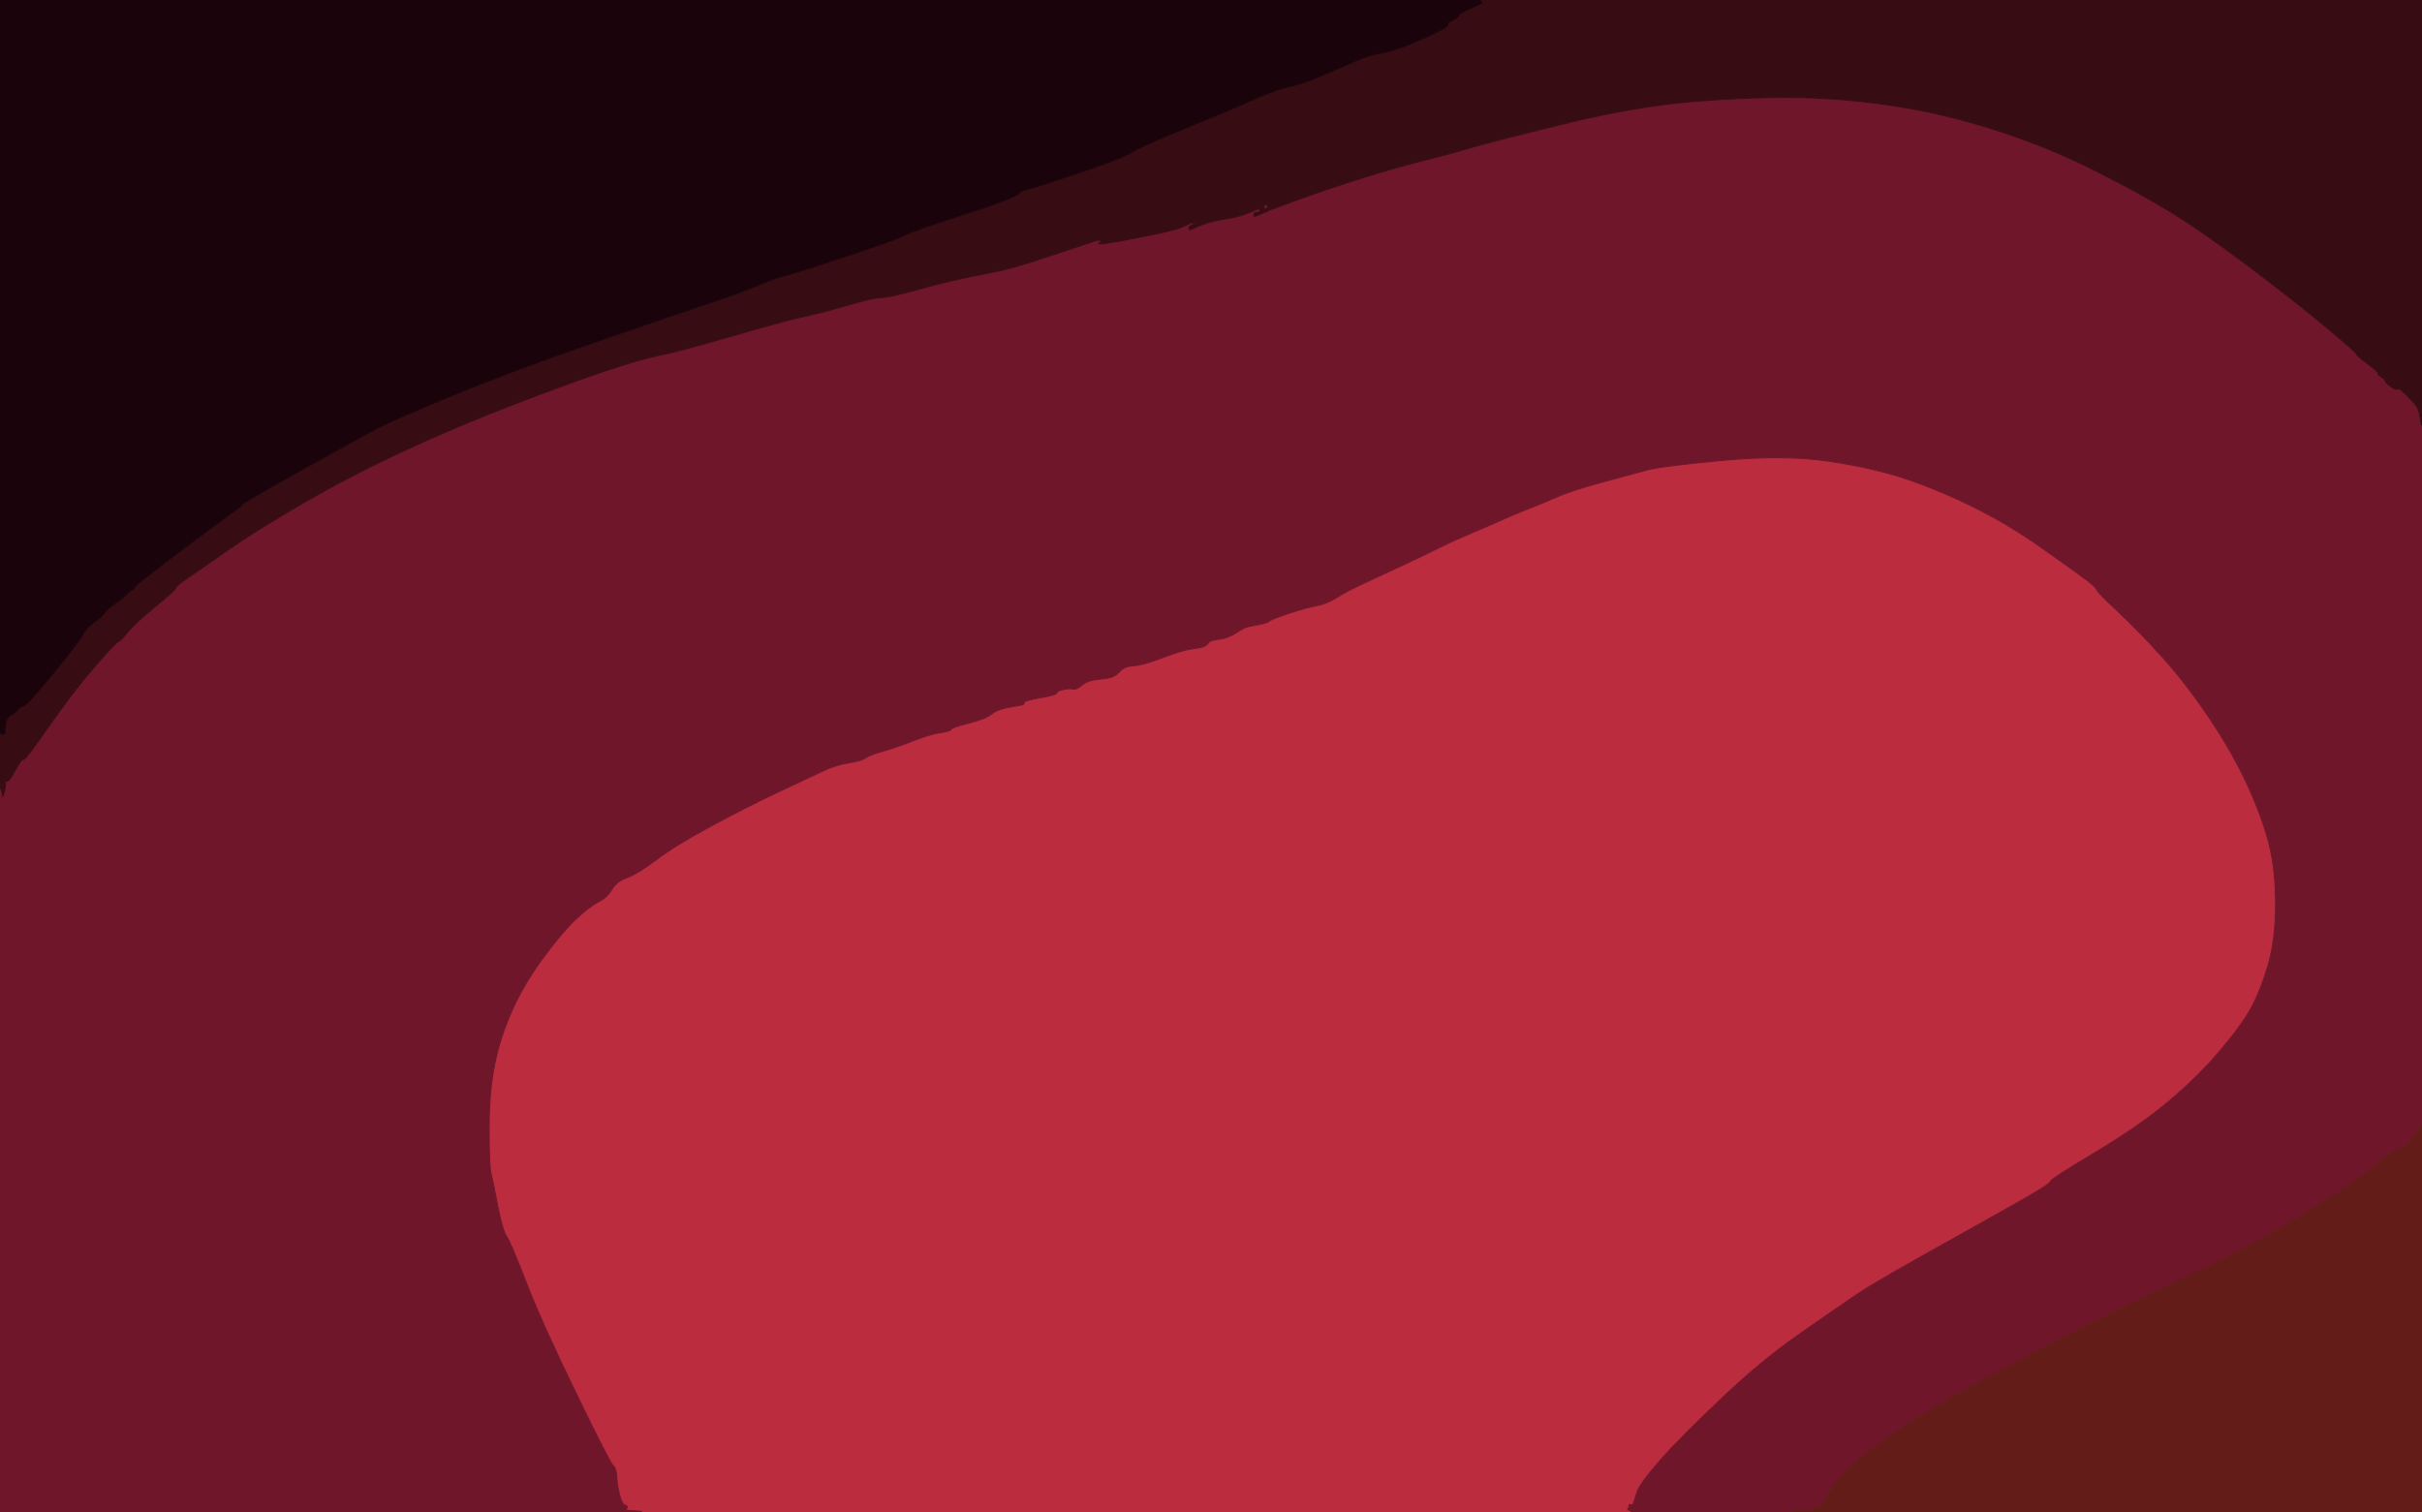 <!-- Created with clker.com Auto tracing tool http://www.clker.com) --> 
<svg 
   xmlns='http://www.w3.org/2000/svg'
   width='1265'
   height='790'>
<path style='opacity:1;fill:#BB2C3E;fill-rule:evenodd;stroke:#BB2C3E;stroke-width:0.5px;stroke-linecap:butt;stroke-linejoin:miter;stroke-opacity:1;' d='M 853.2 785.0 L 853.0 786.0 L 852.0 786.0 L 851.0 786.0 L 850.8 787.0 L 850.5 788.0 L 850.2 788.2 L 850.0 788.5 L 851.0 789.0 L 852.0 789.5 L 852.0 789.8 L 852.0 790.0 L 593.5 790.0 L 335.0 790.0 L 335.0 789.8 L 335.0 789.5 L 331.0 789.2 L 327.0 789.0 L 327.5 787.8 Q 328.0 786.5 326.5 786.2 Q 325.0 786.0 323.8 781.5 Q 322.5 777.0 322.2 772.0 Q 322.0 767.0 320.2 765.5 Q 318.5 764.0 301.0 728.0 Q 283.5 692.0 275.2 670.8 Q 267.0 649.5 264.8 646.2 Q 262.5 643.0 260.0 630.0 Q 257.5 617.0 256.5 613.0 Q 255.5 609.0 255.5 589.5 Q 255.5 570.0 258.5 555.5 Q 261.5 541.0 267.8 527.2 Q 274.0 513.5 284.0 500.0 Q 294.0 486.5 301.0 480.0 Q 308.0 473.5 312.5 471.2 Q 317.0 469.0 319.5 464.8 Q 322.0 460.5 327.5 458.5 Q 333.0 456.5 343.0 449.0 Q 353.0 441.5 371.5 431.5 Q 390.0 421.5 407.0 413.5 Q 424.0 405.5 430.5 402.5 Q 437.0 399.5 443.5 398.5 Q 450.0 397.5 452.0 396.0 Q 454.0 394.5 461.0 392.5 Q 468.0 390.5 477.0 387.0 Q 486.0 383.5 491.2 382.8 Q 496.5 382.0 496.8 381.0 Q 497.0 380.0 506.0 377.8 Q 515.0 375.5 518.0 373.0 Q 521.0 370.5 527.0 369.5 Q 533.0 368.5 534.0 368.2 Q 535.0 368.0 535.0 367.0 Q 535.0 366.0 543.5 364.5 Q 552.0 363.0 552.0 362.0 Q 552.0 361.0 555.5 360.2 Q 559.0 359.5 560.5 360.0 Q 562.0 360.5 565.0 358.0 Q 568.0 355.5 573.0 355.0 Q 578.0 354.5 580.5 353.8 Q 583.0 353.0 585.2 350.5 Q 587.5 348.0 592.2 347.8 Q 597.0 347.5 607.5 343.5 Q 618.0 339.5 622.5 339.0 Q 627.0 338.5 628.8 337.8 Q 630.5 337.0 631.2 335.8 Q 632.0 334.5 636.5 334.0 Q 641.0 333.5 645.0 331.0 Q 649.0 328.5 650.0 328.0 Q 651.0 327.5 656.5 326.5 Q 662.0 325.5 663.0 324.5 Q 664.0 323.5 673.0 320.5 Q 682.0 317.5 687.5 316.5 Q 693.0 315.5 698.5 312.0 Q 704.0 308.5 712.2 304.8 Q 720.5 301.0 732.8 295.2 Q 745.0 289.5 752.0 286.0 Q 759.0 282.5 768.5 278.5 Q 778.0 274.5 783.5 272.0 Q 789.0 269.5 797.2 266.2 Q 805.5 263.0 812.8 259.8 Q 820.0 256.5 836.5 252.0 Q 853.0 247.5 860.5 245.5 Q 868.0 243.5 900.0 240.5 Q 932.0 237.5 955.5 241.0 Q 979.0 244.5 996.5 250.5 Q 1014.0 256.5 1032.0 265.5 Q 1050.0 274.5 1067.2 286.8 Q 1084.5 299.0 1089.8 303.0 Q 1095.0 307.0 1095.0 308.0 Q 1095.0 309.0 1106.2 319.5 Q 1117.5 330.0 1130.0 344.0 Q 1142.5 358.0 1154.5 376.0 Q 1166.5 394.0 1174.0 410.5 Q 1181.5 427.0 1185.0 440.5 Q 1188.5 454.0 1188.5 472.5 Q 1188.5 491.0 1184.5 504.5 Q 1180.5 518.0 1175.5 527.0 Q 1170.5 536.0 1159.2 549.2 Q 1148.0 562.5 1132.5 575.5 Q 1117.0 588.5 1094.0 602.2 Q 1071.0 616.0 1071.0 617.0 Q 1071.0 618.0 1064.0 622.2 Q 1057.0 626.5 1018.8 647.8 Q 980.5 669.0 969.8 676.2 Q 959.0 683.5 939.0 697.5 Q 919.0 711.5 897.8 731.8 Q 876.5 752.0 866.5 763.5 Q 856.5 775.0 855.0 779.5 Q 853.5 784.0 853.2 785.0 z 
'/>
<path style='opacity:1;fill:#70162B;fill-rule:evenodd;stroke:#70162B;stroke-width:0.5px;stroke-linecap:butt;stroke-linejoin:miter;stroke-opacity:1;' d='M 1264.8 222.0 L 1265.0 222.0 L 1265.0 405.0 L 1265.0 588.0 L 1264.8 588.0 Q 1264.5 588.0 1262.8 590.8 Q 1261.0 593.5 1258.0 596.8 Q 1255.0 600.0 1253.5 599.8 Q 1252.0 599.5 1243.8 606.2 Q 1235.5 613.0 1220.5 623.0 Q 1205.5 633.0 1186.8 643.8 Q 1168.0 654.5 1133.5 671.0 Q 1099.0 687.5 1089.0 692.5 Q 1079.0 697.5 1044.5 716.0 Q 1010.0 734.5 991.5 747.0 Q 973.0 759.5 966.0 766.5 Q 959.0 773.5 957.8 775.8 Q 956.5 778.0 953.8 782.5 Q 951.0 787.0 949.0 787.0 Q 947.0 787.0 947.0 788.0 Q 947.0 789.0 941.5 789.2 L 936.0 789.5 L 936.0 789.8 L 936.0 790.0 L 894.0 790.0 L 852.0 790.0 L 852.0 789.8 L 852.0 789.5 L 851.0 789.0 L 850.0 788.5 L 850.2 788.2 L 850.5 788.0 L 850.8 787.0 L 851.0 786.0 L 852.0 786.0 L 853.0 786.0 L 853.2 785.0 Q 853.5 784.0 855.0 779.5 Q 856.5 775.0 866.5 763.5 Q 876.5 752.0 897.8 731.8 Q 919.0 711.5 939.0 697.5 Q 959.0 683.5 969.8 676.2 Q 980.5 669.0 1018.8 647.8 Q 1057.0 626.5 1064.0 622.2 Q 1071.0 618.0 1071.0 617.0 Q 1071.0 616.0 1094.0 602.2 Q 1117.0 588.5 1132.5 575.5 Q 1148.0 562.5 1159.2 549.2 Q 1170.5 536.0 1175.5 527.0 Q 1180.5 518.0 1184.5 504.5 Q 1188.5 491.0 1188.5 472.5 Q 1188.5 454.0 1185.0 440.5 Q 1181.5 427.0 1174.0 410.5 Q 1166.5 394.0 1154.5 376.0 Q 1142.5 358.0 1130.0 344.0 Q 1117.5 330.0 1106.2 319.5 Q 1095.0 309.0 1095.0 308.0 Q 1095.0 307.0 1089.8 303.0 Q 1084.5 299.0 1067.2 286.8 Q 1050.0 274.5 1032.0 265.5 Q 1014.0 256.5 996.5 250.5 Q 979.0 244.5 955.5 241.0 Q 932.0 237.5 900.0 240.5 Q 868.0 243.5 860.5 245.5 Q 853.0 247.5 836.5 252.0 Q 820.0 256.5 812.8 259.8 Q 805.5 263.0 797.2 266.2 Q 789.0 269.5 783.5 272.0 Q 778.0 274.5 768.5 278.5 Q 759.0 282.5 752.0 286.0 Q 745.0 289.5 732.8 295.2 Q 720.5 301.0 712.2 304.8 Q 704.0 308.5 698.5 312.0 Q 693.0 315.5 687.5 316.5 Q 682.0 317.5 673.0 320.5 Q 664.0 323.5 663.0 324.5 Q 662.0 325.5 656.5 326.5 Q 651.0 327.5 650.0 328.0 Q 649.0 328.5 645.0 331.0 Q 641.0 333.5 636.5 334.0 Q 632.0 334.5 631.2 335.8 Q 630.5 337.0 628.8 337.8 Q 627.0 338.5 622.5 339.0 Q 618.0 339.5 607.5 343.5 Q 597.0 347.5 592.2 347.8 Q 587.5 348.0 585.2 350.5 Q 583.0 353.0 580.5 353.8 Q 578.0 354.5 573.0 355.0 Q 568.0 355.5 565.0 358.0 Q 562.0 360.5 560.5 360.0 Q 559.0 359.5 555.5 360.2 Q 552.0 361.0 552.0 362.0 Q 552.0 363.0 543.5 364.5 Q 535.0 366.0 535.0 367.0 Q 535.0 368.0 534.0 368.2 Q 533.0 368.5 527.0 369.5 Q 521.0 370.5 518.0 373.0 Q 515.0 375.5 506.0 377.8 Q 497.0 380.0 496.8 381.0 Q 496.5 382.0 491.2 382.8 Q 486.0 383.5 477.0 387.0 Q 468.0 390.5 461.0 392.5 Q 454.0 394.5 452.0 396.0 Q 450.0 397.5 443.5 398.5 Q 437.0 399.5 430.5 402.5 Q 424.0 405.5 407.0 413.5 Q 390.0 421.5 371.5 431.5 Q 353.0 441.5 343.0 449.0 Q 333.0 456.5 327.5 458.5 Q 322.0 460.5 319.5 464.8 Q 317.0 469.0 312.5 471.2 Q 308.0 473.5 301.0 480.0 Q 294.0 486.5 284.0 500.0 Q 274.0 513.5 267.8 527.2 Q 261.5 541.0 258.5 555.5 Q 255.5 570.0 255.5 589.5 Q 255.5 609.0 256.5 613.0 Q 257.5 617.0 260.0 630.0 Q 262.5 643.0 264.8 646.2 Q 267.0 649.5 275.2 670.8 Q 283.5 692.0 301.0 728.0 Q 318.5 764.0 320.2 765.5 Q 322.0 767.0 322.2 772.0 Q 322.5 777.0 323.8 781.5 Q 325.0 786.0 326.5 786.2 Q 328.0 786.5 327.5 787.8 L 327.0 789.0 L 331.0 789.2 L 335.0 789.5 L 335.0 789.8 L 335.0 790.0 L 167.5 790.0 L 0.0 790.0 L 0.0 601.0 L 0.0 412.0 L 0.2 412.0 L 0.5 412.0 L 1.0 414.0 L 1.5 416.0 L 2.0 414.5 L 2.5 413.0 L 2.8 410.5 L 3.0 408.0 L 4.0 408.0 Q 5.0 408.0 8.2 402.0 Q 11.5 396.0 12.2 396.8 Q 13.0 397.5 25.5 379.5 Q 38.0 361.5 49.5 348.2 Q 61.0 335.0 62.0 335.0 Q 63.0 335.0 66.5 330.5 Q 70.0 326.0 81.0 317.0 Q 92.0 308.0 92.0 307.0 Q 92.0 306.0 97.2 302.5 Q 102.5 299.0 117.8 288.2 Q 133.0 277.5 158.0 263.0 Q 183.0 248.5 211.0 235.5 Q 239.0 222.5 269.0 211.0 Q 299.0 199.5 317.0 193.5 Q 335.0 187.5 345.0 185.5 Q 355.0 183.5 382.5 175.5 Q 410.0 167.5 419.5 165.5 Q 429.0 163.5 442.5 159.5 Q 456.0 155.5 460.0 155.5 Q 464.0 155.5 478.5 151.5 Q 493.0 147.5 502.5 145.5 Q 512.0 143.5 520.8 141.8 Q 529.5 140.0 546.8 134.2 Q 564.0 128.5 567.0 127.5 Q 570.0 126.5 571.5 126.0 L 573.0 125.5 L 574.5 125.5 Q 576.0 125.5 574.0 127.0 Q 572.0 128.5 592.5 124.5 Q 613.0 120.5 616.5 119.0 Q 620.0 117.5 621.0 117.0 L 622.0 116.5 L 623.5 116.5 L 625.0 116.5 L 624.0 117.5 Q 623.0 118.5 624.0 118.5 L 625.0 118.5 L 629.0 117.0 Q 633.0 115.5 639.5 114.5 Q 646.0 113.5 650.0 112.0 Q 654.0 110.5 655.0 110.0 L 656.0 109.5 L 657.0 109.0 L 658.0 108.5 L 659.0 108.0 L 660.0 107.5 L 661.0 107.2 L 662.0 107.0 L 662.0 108.0 L 662.0 109.0 L 661.0 109.2 Q 660.0 109.5 659.0 110.0 L 658.0 110.5 L 657.8 110.8 L 657.5 111.0 L 657.2 111.2 L 657.0 111.5 L 658.0 111.5 L 659.0 111.5 L 660.5 111.0 L 662.0 110.5 L 662.2 110.2 L 662.5 110.0 L 678.2 104.2 Q 694.0 98.5 711.5 93.0 Q 729.0 87.5 743.0 84.0 Q 757.0 80.5 767.0 77.5 Q 777.0 74.5 815.5 65.0 Q 854.0 55.5 885.0 53.0 Q 916.0 50.5 940.5 51.0 Q 965.0 51.5 990.5 55.5 Q 1016.0 59.5 1042.5 68.0 Q 1069.0 76.5 1093.0 88.5 Q 1117.0 100.5 1133.8 110.8 Q 1150.5 121.0 1175.0 139.5 Q 1199.5 158.0 1215.0 171.0 Q 1230.5 184.0 1230.8 185.0 Q 1231.0 186.0 1236.5 190.0 Q 1242.0 194.0 1242.0 195.0 Q 1242.0 196.0 1243.8 197.0 Q 1245.5 198.0 1245.8 199.0 Q 1246.0 200.0 1248.8 202.0 Q 1251.5 204.0 1252.2 203.2 Q 1253.0 202.5 1256.8 206.2 Q 1260.5 210.0 1262.0 212.0 Q 1263.5 214.0 1264.0 218.0 Q 1264.5 222.0 1264.8 222.0 z 
'/>
<path style='opacity:1;fill:#370C12;fill-rule:evenodd;stroke:#370C12;stroke-width:0.5px;stroke-linecap:butt;stroke-linejoin:miter;stroke-opacity:1;' d='M 773.0 0.2 L 773.0 0.0 L 1019.0 0.0 L 1265.0 0.0 L 1265.0 111.0 L 1265.0 222.0 L 1264.8 222.0 Q 1264.5 222.0 1264.0 218.0 Q 1263.5 214.0 1262.0 212.0 Q 1260.5 210.0 1256.8 206.2 Q 1253.0 202.5 1252.2 203.2 Q 1251.5 204.0 1248.8 202.0 Q 1246.0 200.0 1245.8 199.0 Q 1245.5 198.0 1243.8 197.0 Q 1242.0 196.0 1242.0 195.0 Q 1242.0 194.0 1236.5 190.0 Q 1231.0 186.0 1230.8 185.0 Q 1230.5 184.0 1215.0 171.0 Q 1199.5 158.0 1175.0 139.5 Q 1150.5 121.0 1133.8 110.8 Q 1117.0 100.5 1093.0 88.5 Q 1069.0 76.5 1042.5 68.0 Q 1016.0 59.5 990.5 55.5 Q 965.0 51.5 940.5 51.0 Q 916.0 50.5 885.0 53.0 Q 854.0 55.5 815.5 65.0 Q 777.0 74.5 767.0 77.5 Q 757.0 80.5 743.0 84.0 Q 729.0 87.5 711.5 93.0 Q 694.0 98.5 678.2 104.2 L 662.5 110.0 L 662.2 110.2 L 662.0 110.5 L 660.5 111.0 L 659.0 111.5 L 658.0 112.0 L 657.0 112.5 L 656.0 112.8 L 655.0 113.0 L 655.0 112.0 Q 655.0 111.0 656.5 111.0 Q 658.0 111.0 658.0 110.0 L 658.0 109.0 L 657.0 109.2 L 656.0 109.5 L 655.0 110.0 Q 654.0 110.5 650.0 112.0 Q 646.0 113.5 639.5 114.5 Q 633.0 115.5 629.0 117.0 L 625.0 118.5 L 624.0 119.0 L 623.0 119.5 L 622.0 119.8 L 621.0 120.0 L 621.0 119.0 Q 621.0 118.0 622.8 117.5 Q 624.5 117.0 624.8 116.8 L 625.0 116.5 L 623.5 116.5 L 622.0 116.5 L 621.0 117.0 Q 620.0 117.5 616.5 119.0 Q 613.0 120.5 592.5 124.5 Q 572.0 128.5 574.0 127.0 Q 576.0 125.5 574.5 125.5 L 573.0 125.5 L 571.5 126.0 Q 570.0 126.5 567.0 127.5 Q 564.0 128.5 546.8 134.2 Q 529.5 140.0 520.8 141.8 Q 512.0 143.5 502.5 145.5 Q 493.0 147.5 478.5 151.5 Q 464.0 155.5 460.0 155.5 Q 456.0 155.5 442.5 159.5 Q 429.0 163.5 419.5 165.5 Q 410.0 167.5 382.5 175.5 Q 355.0 183.5 345.0 185.5 Q 335.0 187.5 317.0 193.5 Q 299.0 199.5 269.0 211.0 Q 239.0 222.5 211.0 235.5 Q 183.0 248.5 158.0 263.0 Q 133.0 277.5 117.8 288.2 Q 102.5 299.0 97.2 302.5 Q 92.0 306.0 92.0 307.0 Q 92.0 308.0 81.0 317.0 Q 70.0 326.0 66.5 330.5 Q 63.0 335.0 62.0 335.0 Q 61.0 335.0 49.5 348.2 Q 38.0 361.5 25.5 379.5 Q 13.0 397.5 12.2 396.8 Q 11.5 396.0 8.2 402.0 Q 5.0 408.0 4.0 408.0 L 3.0 408.0 L 2.8 410.5 L 2.5 413.0 L 2.0 414.5 L 1.5 416.0 L 1.0 414.0 L 0.5 412.0 L 0.2 412.0 L 0.0 412.0 L 0.0 397.5 L 0.0 383.0 L 0.2 383.0 L 0.5 383.0 L 0.8 383.2 L 1.0 383.5 L 1.5 383.5 L 2.0 383.5 L 2.2 383.2 L 2.5 383.0 L 2.8 379.0 Q 3.0 375.0 5.8 373.5 Q 8.5 372.0 9.2 370.8 Q 10.0 369.5 12.2 368.8 Q 14.5 368.0 28.0 351.5 Q 41.5 335.0 43.2 331.5 Q 45.0 328.0 49.8 324.5 Q 54.5 321.0 54.8 320.0 Q 55.0 319.0 59.2 316.0 Q 63.5 313.0 65.8 310.8 Q 68.0 308.5 69.0 308.2 Q 70.0 308.0 70.0 307.0 Q 70.0 306.0 97.0 285.8 Q 124.0 265.5 125.0 265.2 Q 126.0 265.0 126.0 264.0 Q 126.0 263.0 157.0 245.8 Q 188.0 228.5 196.5 224.0 Q 205.0 219.5 236.5 206.5 Q 268.0 193.5 310.0 179.0 Q 352.0 164.5 370.0 158.5 Q 388.0 152.5 396.0 149.0 Q 404.0 145.5 410.0 144.0 Q 416.0 142.5 442.2 133.8 Q 468.5 125.0 472.8 122.8 Q 477.0 120.5 502.8 112.2 Q 528.5 104.0 531.5 101.5 Q 534.5 99.0 535.2 99.2 Q 536.0 99.5 560.8 91.2 Q 585.5 83.0 591.8 79.2 Q 598.0 75.5 619.0 67.0 Q 640.0 58.5 653.5 52.5 Q 667.0 46.5 674.5 45.0 Q 682.0 43.5 698.5 36.0 Q 715.0 28.5 720.0 28.0 Q 725.0 27.5 734.0 24.0 Q 743.0 20.5 750.0 17.0 Q 757.0 13.5 756.2 12.8 Q 755.5 12.0 758.8 10.5 Q 762.0 9.0 762.0 8.0 Q 762.0 7.0 768.5 4.2 Q 775.0 1.5 774.0 1.0 Q 773.0 0.5 773.0 0.2 z 
M 661.0 107.0 L 662.0 107.0 L 662.0 108.0 L 662.0 109.0 L 661.0 109.0 Q 660.0 109.0 660.0 108.0 Q 660.0 107.0 661.0 107.0 z 
'/>
<path style='opacity:1;fill:#1A030B;fill-rule:evenodd;stroke:#1A030B;stroke-width:0.5px;stroke-linecap:butt;stroke-linejoin:miter;stroke-opacity:1;' d='M 0.0 191.5 L 0.0 0.0 L 386.5 0.0 L 773.0 0.0 L 773.0 0.2 Q 773.0 0.5 774.0 1.0 Q 775.0 1.5 768.5 4.2 Q 762.0 7.0 762.0 8.0 Q 762.0 9.0 758.8 10.5 Q 755.5 12.0 756.2 12.8 Q 757.0 13.5 750.0 17.0 Q 743.0 20.5 734.0 24.0 Q 725.0 27.5 720.0 28.0 Q 715.0 28.5 698.5 36.0 Q 682.0 43.5 674.5 45.0 Q 667.0 46.5 653.5 52.5 Q 640.0 58.5 619.0 67.0 Q 598.0 75.5 591.8 79.2 Q 585.5 83.0 560.8 91.2 Q 536.0 99.5 535.2 99.2 Q 534.5 99.0 531.5 101.5 Q 528.5 104.0 502.8 112.2 Q 477.0 120.5 472.8 122.8 Q 468.5 125.0 442.2 133.8 Q 416.0 142.5 410.0 144.0 Q 404.0 145.5 396.0 149.0 Q 388.0 152.5 370.0 158.5 Q 352.0 164.5 310.0 179.0 Q 268.0 193.5 236.5 206.5 Q 205.0 219.5 196.5 224.0 Q 188.0 228.5 157.0 245.8 Q 126.0 263.0 126.0 264.0 Q 126.0 265.0 125.0 265.2 Q 124.0 265.5 97.0 285.8 Q 70.0 306.0 70.0 307.0 Q 70.0 308.0 69.0 308.2 Q 68.0 308.5 65.8 310.8 Q 63.5 313.0 59.2 316.0 Q 55.0 319.0 54.8 320.0 Q 54.5 321.0 49.8 324.5 Q 45.0 328.0 43.2 331.5 Q 41.5 335.0 28.0 351.5 Q 14.5 368.0 12.2 368.8 Q 10.0 369.5 9.2 370.8 Q 8.5 372.0 5.8 373.5 Q 3.0 375.0 2.8 379.0 L 2.5 383.0 L 2.2 383.2 L 2.0 383.5 L 1.5 383.5 L 1.0 383.5 L 0.8 383.2 L 0.5 383.0 L 0.2 383.0 L 0.0 383.0 L 0.0 191.5 z 
'/>
<path style='opacity:1;fill:#631C18;fill-rule:evenodd;stroke:#631C18;stroke-width:0.5px;stroke-linecap:butt;stroke-linejoin:miter;stroke-opacity:1;' d='M 1264.8 588.0 L 1265.0 588.0 L 1265.0 689.0 L 1265.0 790.0 L 1100.5 790.0 L 936.0 790.0 L 936.0 789.8 L 936.0 789.5 L 941.5 789.2 Q 947.0 789.0 947.0 788.0 Q 947.0 787.0 949.0 787.0 Q 951.0 787.0 953.8 782.5 Q 956.5 778.0 957.8 775.8 Q 959.0 773.5 966.0 766.5 Q 973.0 759.5 991.5 747.0 Q 1010.0 734.5 1044.5 716.0 Q 1079.0 697.5 1089.0 692.5 Q 1099.0 687.5 1133.5 671.0 Q 1168.0 654.5 1186.8 643.8 Q 1205.5 633.0 1220.5 623.0 Q 1235.5 613.0 1243.8 606.2 Q 1252.0 599.5 1253.5 599.8 Q 1255.0 600.0 1258.0 596.8 Q 1261.0 593.5 1262.8 590.8 Q 1264.5 588.0 1264.8 588.0 z 
'/>
</svg>
